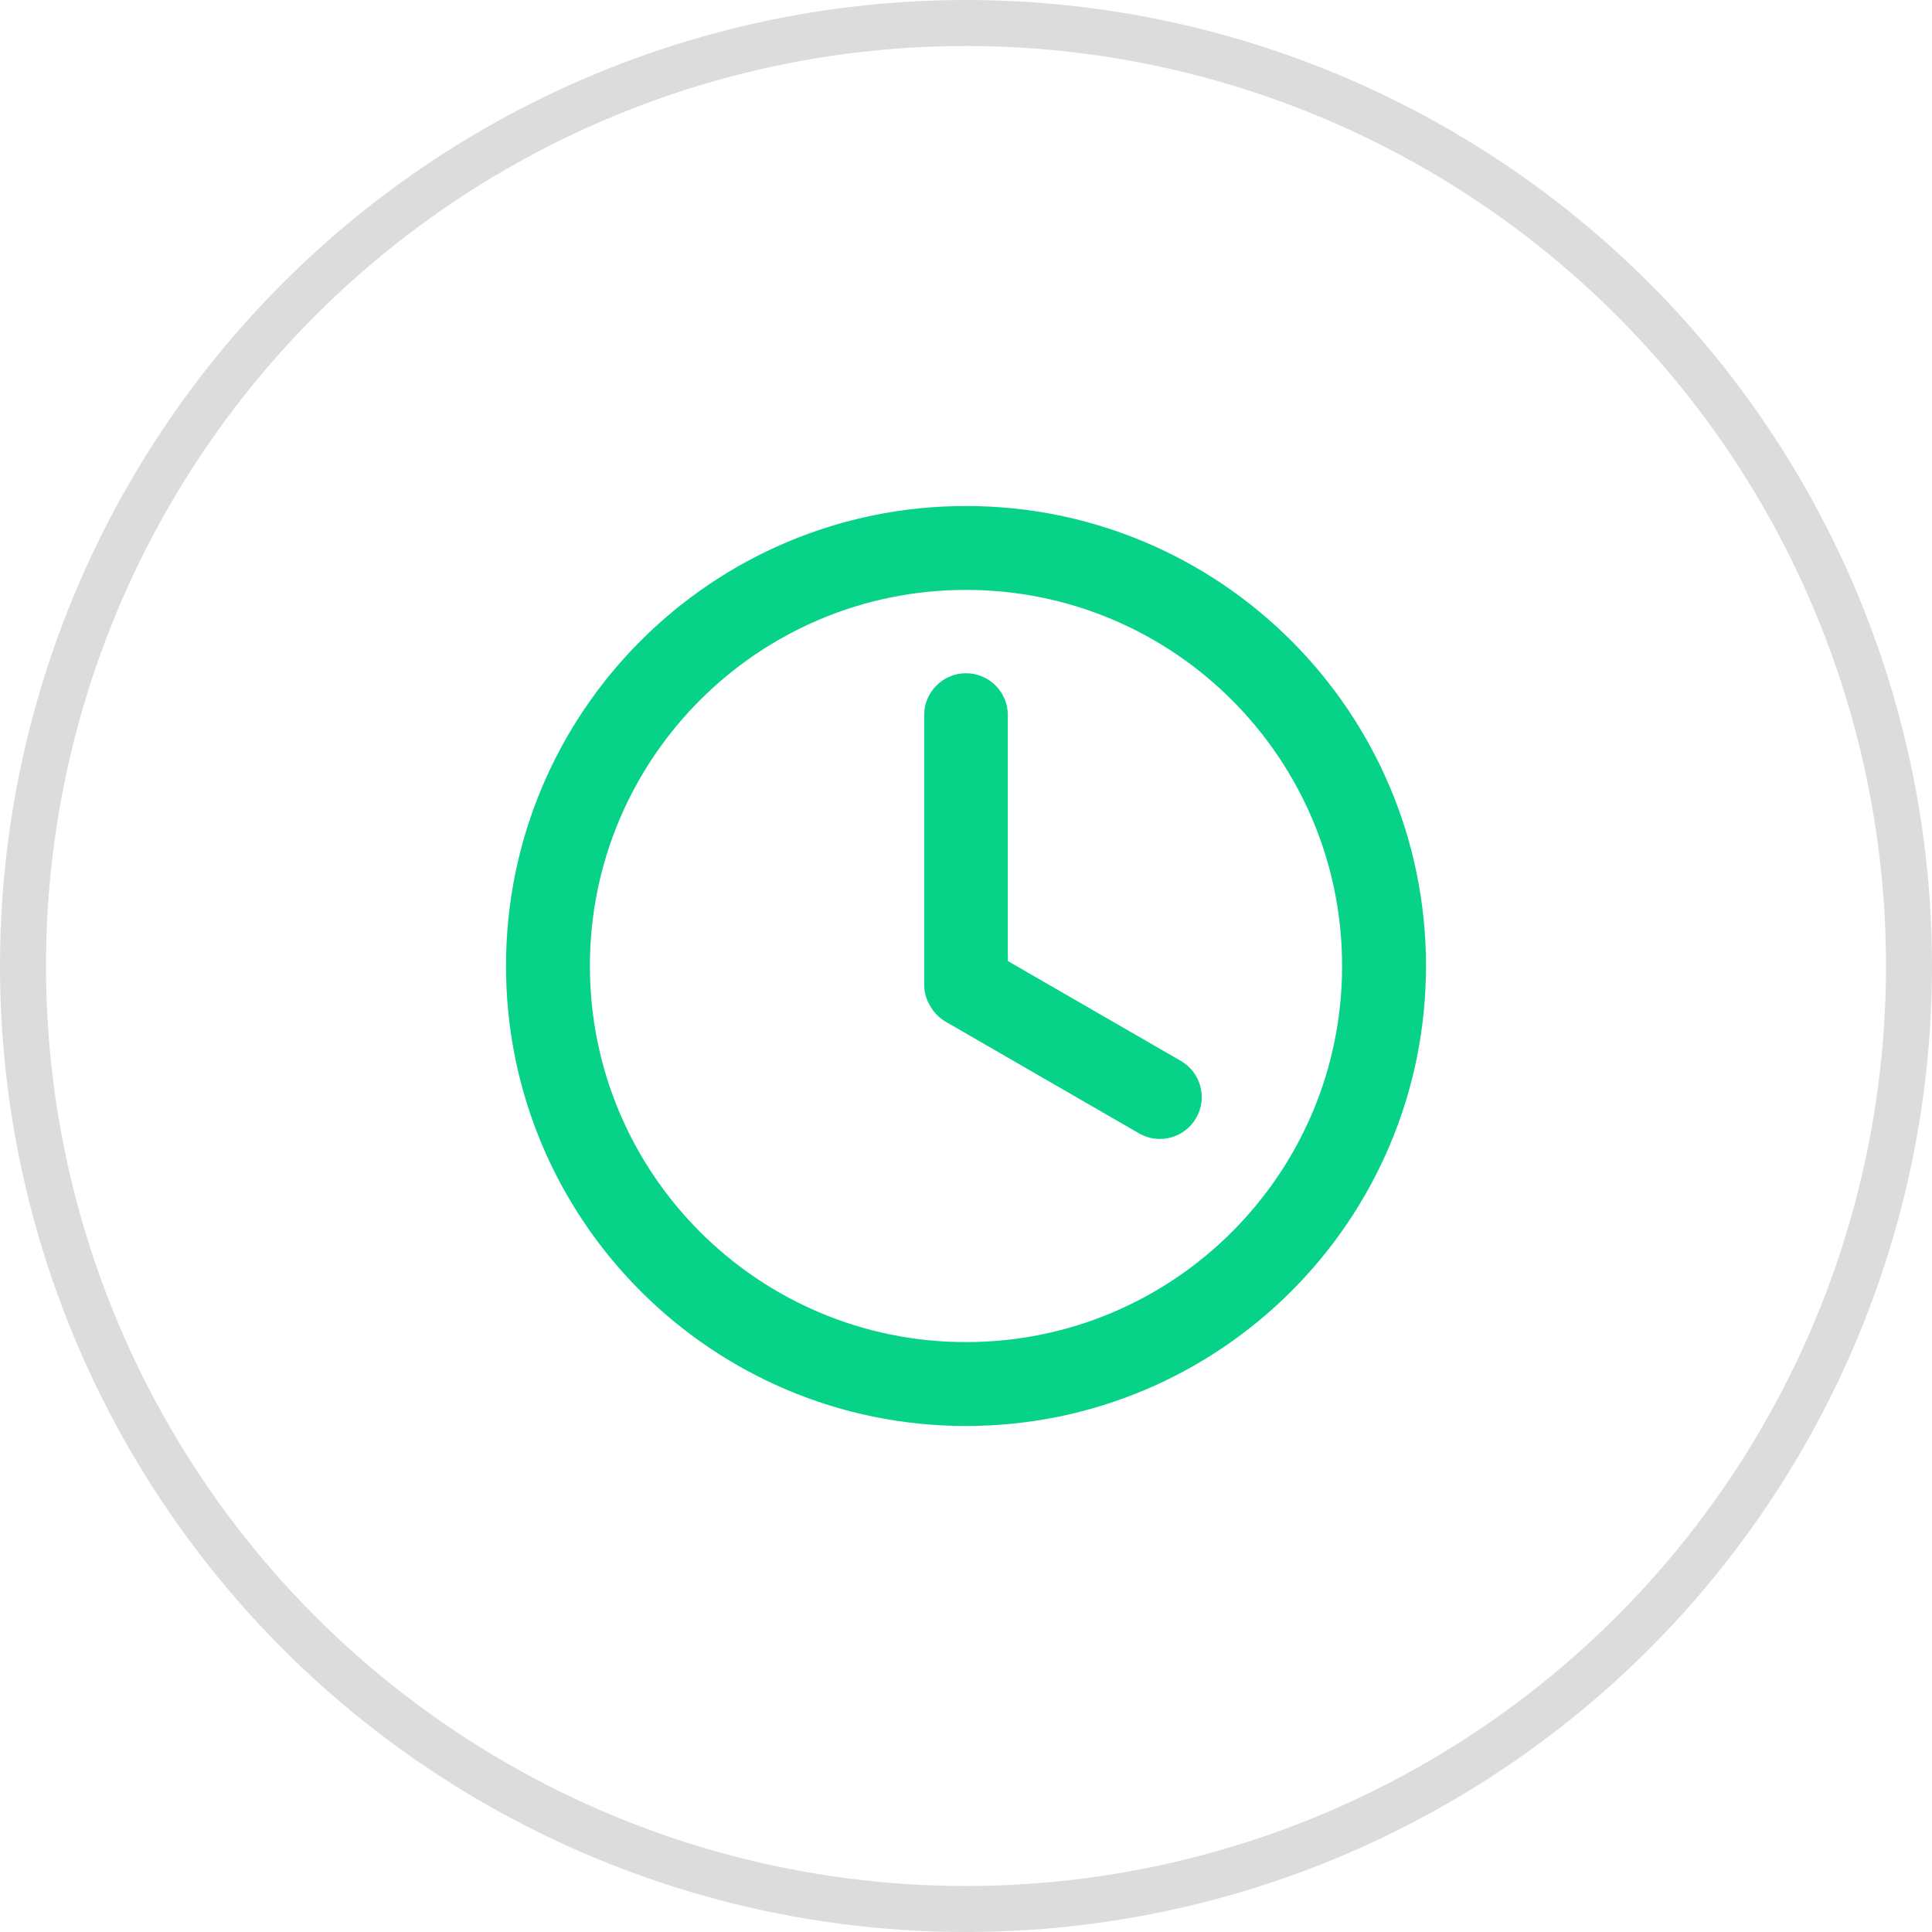<svg width="42" height="42" viewBox="0 0 42 42" fill="none" xmlns="http://www.w3.org/2000/svg">
<circle cx="21" cy="21" r="20.5" stroke="#DCDCDC"/>
<path d="M31 21C31 26.523 26.523 31 21 31C15.477 31 11 26.523 11 21C11 15.477 15.477 11 21 11C26.523 11 31 15.477 31 21ZM12.824 21C12.824 25.515 16.485 29.176 21 29.176C25.515 29.176 29.176 25.515 29.176 21C29.176 16.485 25.515 12.824 21 12.824C16.485 12.824 12.824 16.485 12.824 21Z" fill="#07D388"/>
<path d="M21 14.636C20.498 14.636 20.091 15.043 20.091 15.545V21.424C20.091 21.424 20.091 21.661 20.206 21.839C20.283 21.991 20.403 22.122 20.561 22.213L24.761 24.638C25.196 24.889 25.752 24.74 26.003 24.305C26.254 23.87 26.105 23.314 25.67 23.063L21.909 20.892V15.545C21.909 15.043 21.502 14.636 21 14.636Z" fill="#07D388"/>
</svg>
